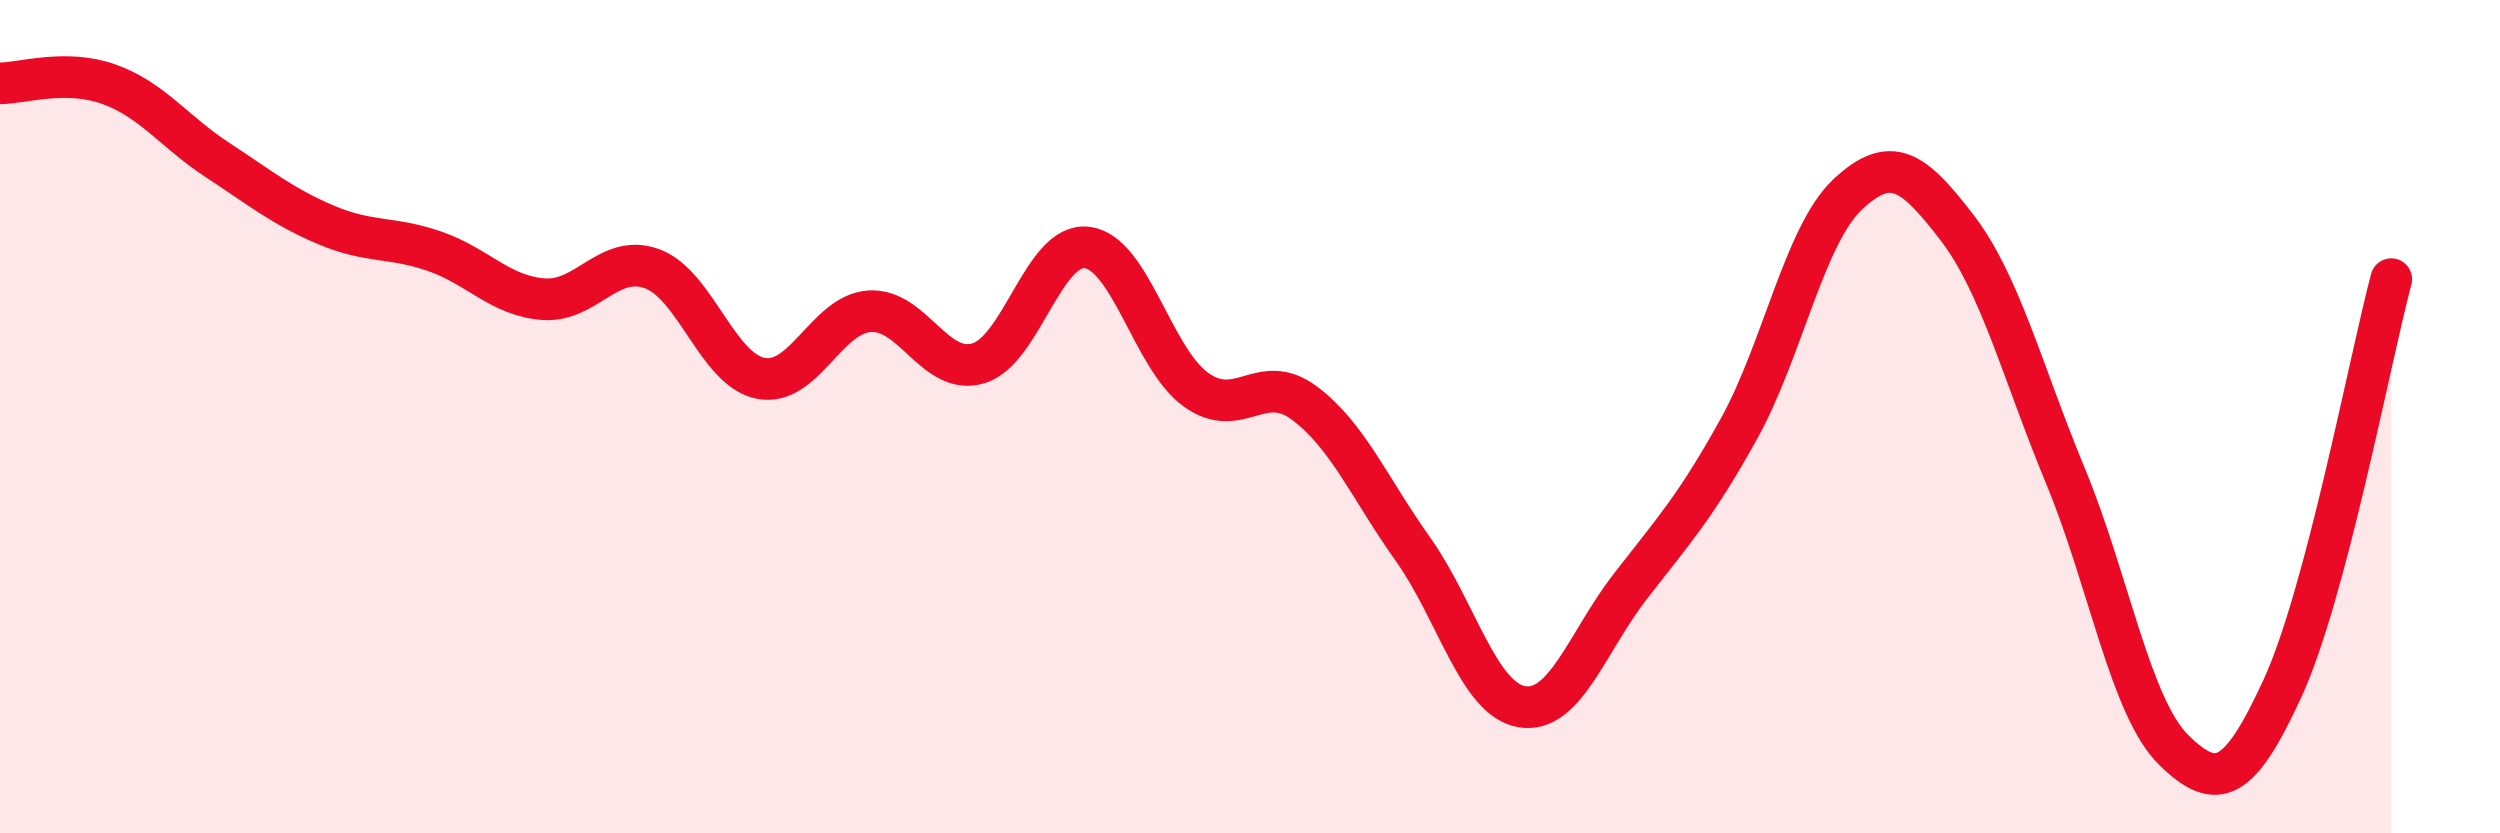 
    <svg width="60" height="20" viewBox="0 0 60 20" xmlns="http://www.w3.org/2000/svg">
      <path
        d="M 0,2 C 0.52,2 1.57,1.65 2.61,2.02 C 3.65,2.39 4.18,3.16 5.22,3.84 C 6.26,4.52 6.79,4.96 7.83,5.4 C 8.87,5.84 9.39,5.67 10.43,6.03 C 11.47,6.39 12,7.1 13.04,7.18 C 14.08,7.26 14.61,6.07 15.65,6.45 C 16.69,6.83 17.22,8.88 18.26,9.08 C 19.3,9.28 19.83,7.54 20.87,7.47 C 21.91,7.4 22.44,9.03 23.48,8.72 C 24.52,8.41 25.05,5.81 26.09,5.94 C 27.13,6.07 27.66,8.6 28.7,9.35 C 29.74,10.1 30.26,8.9 31.3,9.67 C 32.34,10.44 32.87,11.72 33.91,13.18 C 34.95,14.64 35.48,16.78 36.52,16.96 C 37.56,17.14 38.09,15.41 39.13,14.07 C 40.17,12.73 40.7,12.16 41.74,10.28 C 42.78,8.4 43.31,5.63 44.35,4.66 C 45.39,3.69 45.92,4.1 46.96,5.45 C 48,6.8 48.53,8.91 49.57,11.42 C 50.61,13.93 51.13,16.98 52.17,18 C 53.21,19.02 53.74,18.78 54.78,16.52 C 55.82,14.26 56.87,8.66 57.39,6.7L57.39 20L0 20Z"
        fill="#EB0A25"
        opacity="0.1"
        stroke-linecap="round"
        stroke-linejoin="round"
      />
      <path
        d="M 0,2 C 0.52,2 1.57,1.65 2.61,2.02 C 3.65,2.39 4.18,3.16 5.22,3.84 C 6.26,4.52 6.79,4.96 7.83,5.4 C 8.87,5.84 9.39,5.67 10.43,6.03 C 11.47,6.39 12,7.1 13.04,7.18 C 14.08,7.26 14.61,6.07 15.65,6.45 C 16.69,6.83 17.22,8.88 18.26,9.08 C 19.3,9.28 19.83,7.54 20.87,7.47 C 21.91,7.4 22.44,9.03 23.48,8.72 C 24.52,8.41 25.05,5.81 26.09,5.94 C 27.13,6.07 27.66,8.6 28.7,9.35 C 29.74,10.1 30.26,8.9 31.3,9.67 C 32.34,10.44 32.87,11.72 33.91,13.18 C 34.95,14.64 35.48,16.78 36.52,16.96 C 37.56,17.14 38.09,15.41 39.13,14.07 C 40.17,12.73 40.7,12.16 41.74,10.28 C 42.78,8.4 43.31,5.63 44.35,4.66 C 45.39,3.69 45.92,4.1 46.96,5.45 C 48,6.8 48.53,8.91 49.57,11.42 C 50.61,13.93 51.13,16.98 52.17,18 C 53.21,19.02 53.74,18.78 54.78,16.52 C 55.82,14.26 56.87,8.66 57.39,6.7"
        stroke="#EB0A25"
        stroke-width="1"
        fill="none"
        stroke-linecap="round"
        stroke-linejoin="round"
      />
    </svg>
  